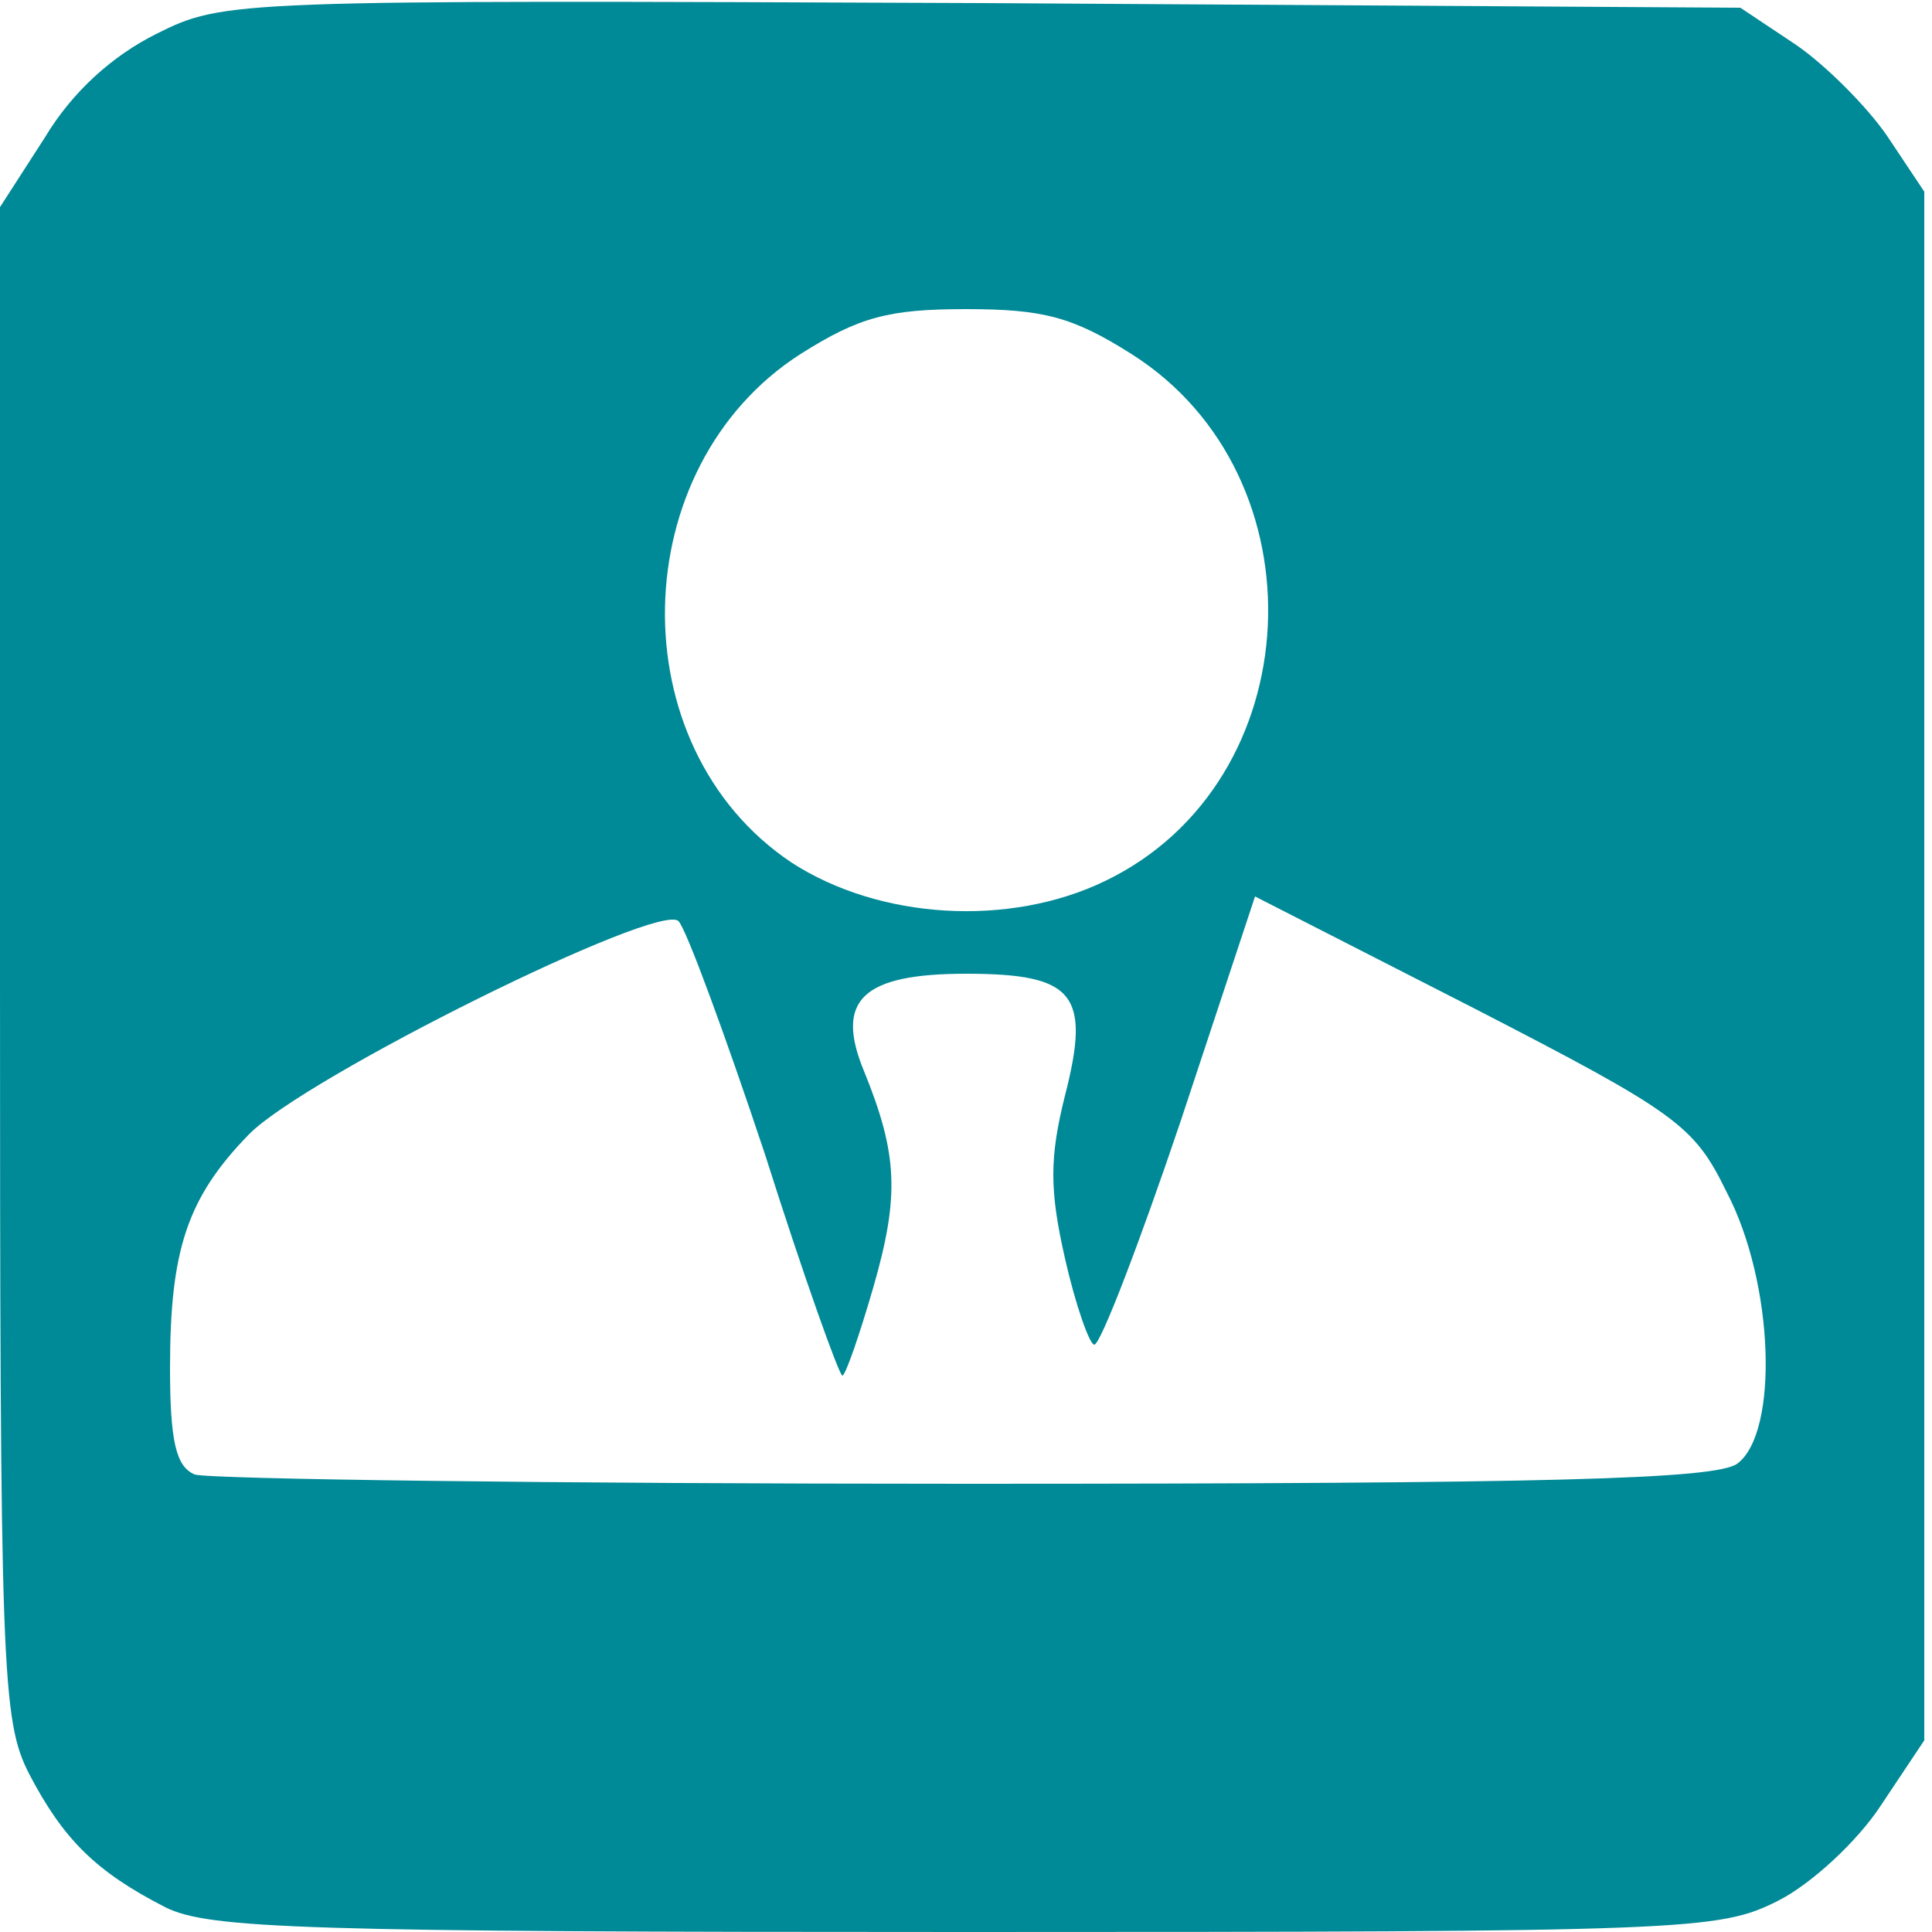 <?xml version="1.0" encoding="utf-8"?>
<!-- Generator: Adobe Illustrator 29.8.1, SVG Export Plug-In . SVG Version: 9.03 Build 0)  -->
<svg version="1.0" id="Capa_1" xmlns="http://www.w3.org/2000/svg" xmlns:xlink="http://www.w3.org/1999/xlink" x="0px" y="0px"
	 viewBox="0 0 125 125" style="enable-background:new 0 0 125 125;" xml:space="preserve">
<style type="text/css">
	.st0{fill:#008996;}
</style>
<g transform="translate(0,125) scale(0.1,-0.1)">
	<path class="st0" d="M101,1228c-28-14-54-37-72-67l-29-45V628c0-460,1-491,19-526c22-42,43-63,88-86C135,2,197,0,625,0
		c468,0,487,1,525,20c22,11,52,39,67,62l28,42v501v501l-24,36c-13,19-40,46-59,59l-36,24l-490,3C149,1250,145,1250,101,1228z
		 M732,1021c125-79,116-277-17-341c-62-30-146-25-203,12c-112,75-108,256,6,329c38,24,57,29,107,29S694,1045,732,1021z M1117,479
		c31-59,34-156,7-176c-14-10-118-13-500-13c-265,0-489,3-498,6c-12,5-16,21-16,69c0,76,11,110,51,151c36,37,266,151,278,138
		c5-5,30-73,56-151c25-79,48-143,50-143s11,26,20,57c17,59,16,86-6,140c-19,46-1,63,66,63c70,0,81-13,64-79c-10-40-10-61,0-105
		c7-31,16-56,19-56c4,0,29,65,56,145l48,145l141-72C1085,530,1096,522,1117,479z"/>
</g>
</svg>
